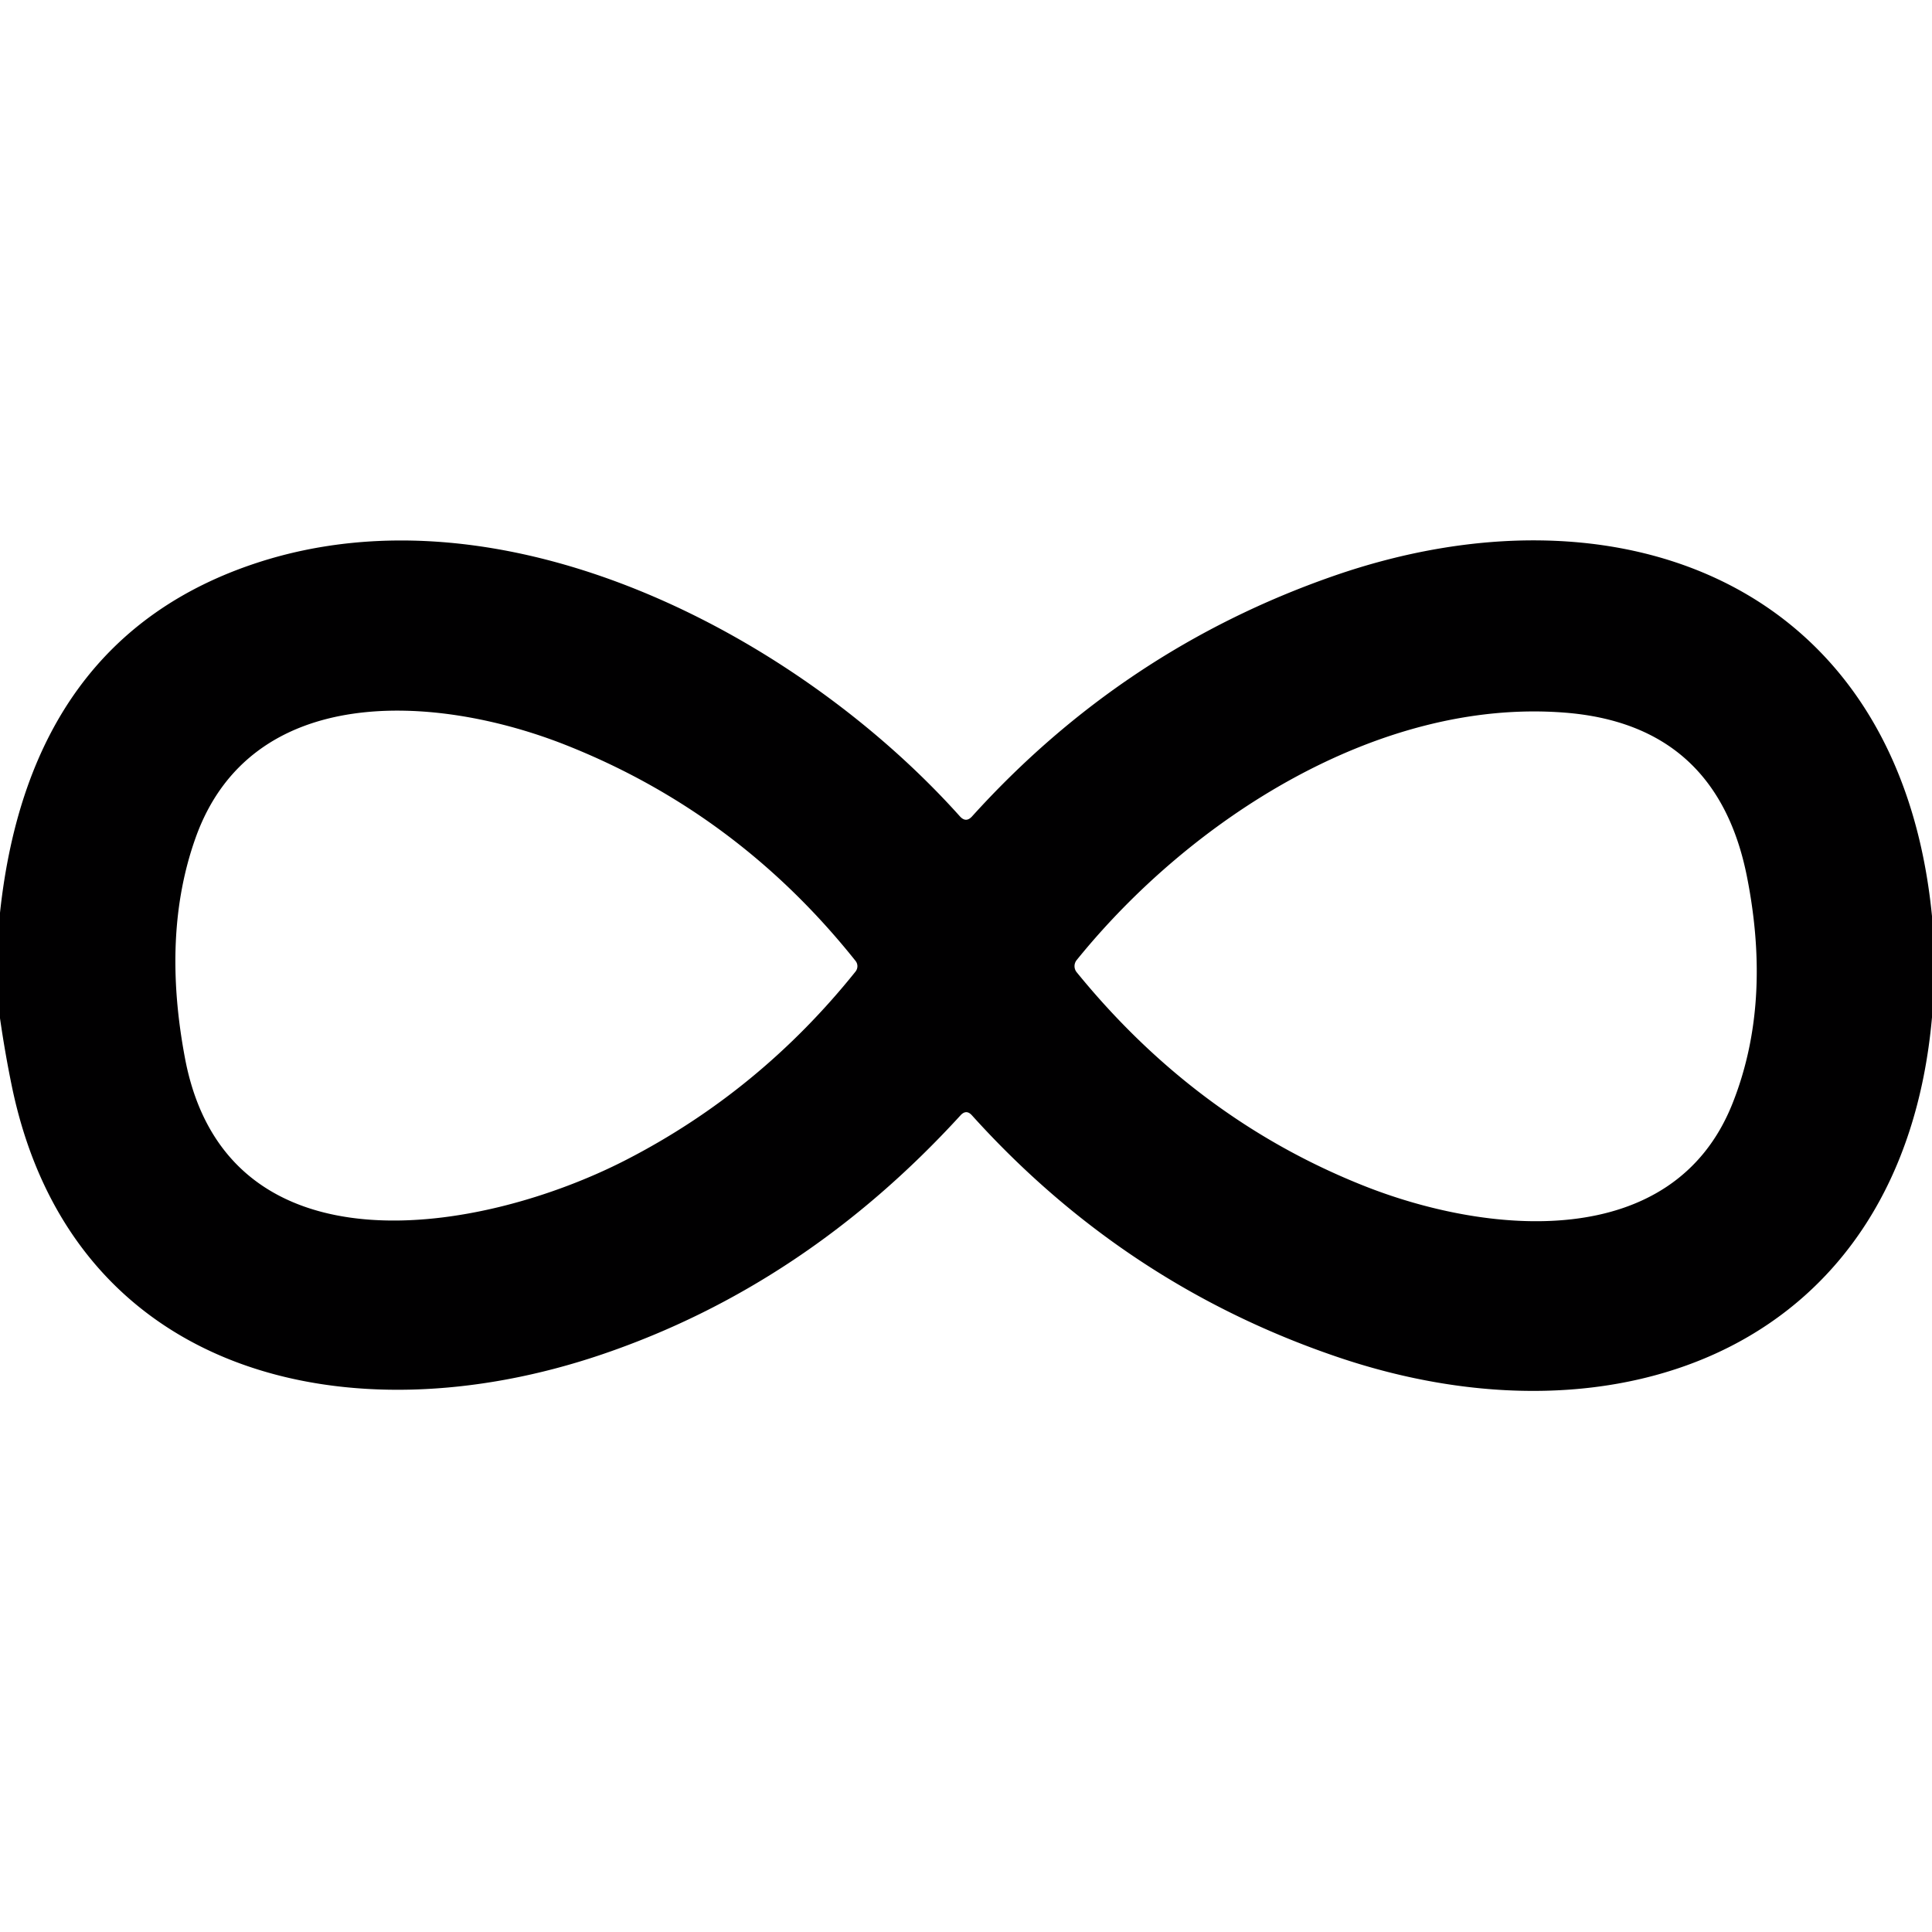 <?xml version="1.0" encoding="UTF-8" standalone="no"?>
<!DOCTYPE svg PUBLIC "-//W3C//DTD SVG 1.1//EN" "http://www.w3.org/Graphics/SVG/1.1/DTD/svg11.dtd">
<svg xmlns="http://www.w3.org/2000/svg" version="1.1" viewBox="0.00 0.00 128.00 128.00">
<path fill="#010001" d="
  M 128.00 60.70
  L 128.00 67.40
  C 126.05 89.30 107.25 96.28 88.51 89.87
  Q 74.48 85.08 64.39 73.89
  Q 64.02 73.48 63.64 73.89
  Q 53.35 85.15 39.92 89.72
  C 23.09 95.45 4.77 91.17 0.79 71.99
  Q 0.33 69.76 0.00 67.46
  L 0.00 60.47
  Q 1.96 42.23 17.02 37.29
  C 33.50 31.89 52.87 42.11 63.60 54.09
  Q 64.00 54.53 64.40 54.09
  Q 74.41 43.02 88.32 38.17
  C 107.11 31.62 125.83 38.50 128.00 60.70
  Z
  M 37.46 49.35
  C 28.92 45.98 16.61 45.15 12.94 55.56
  Q 10.70 61.89 12.26 70.13
  C 15.03 84.73 31.98 81.74 41.51 76.83
  Q 50.34 72.28 56.68 64.37
  A 0.57 0.56 -45.5 0 0 56.68 63.66
  Q 48.87 53.86 37.46 49.35
  Z
  M 90.18 78.49
  C 98.46 81.83 110.84 83.06 114.79 73.09
  Q 117.40 66.51 115.75 58.13
  Q 113.76 47.98 103.62 47.21
  C 91.32 46.27 78.89 54.26 71.33 63.61
  A 0.64 0.64 0.0 0 0 71.33 64.41
  Q 79.19 74.07 90.18 78.49
  Z"
/>
</svg>
